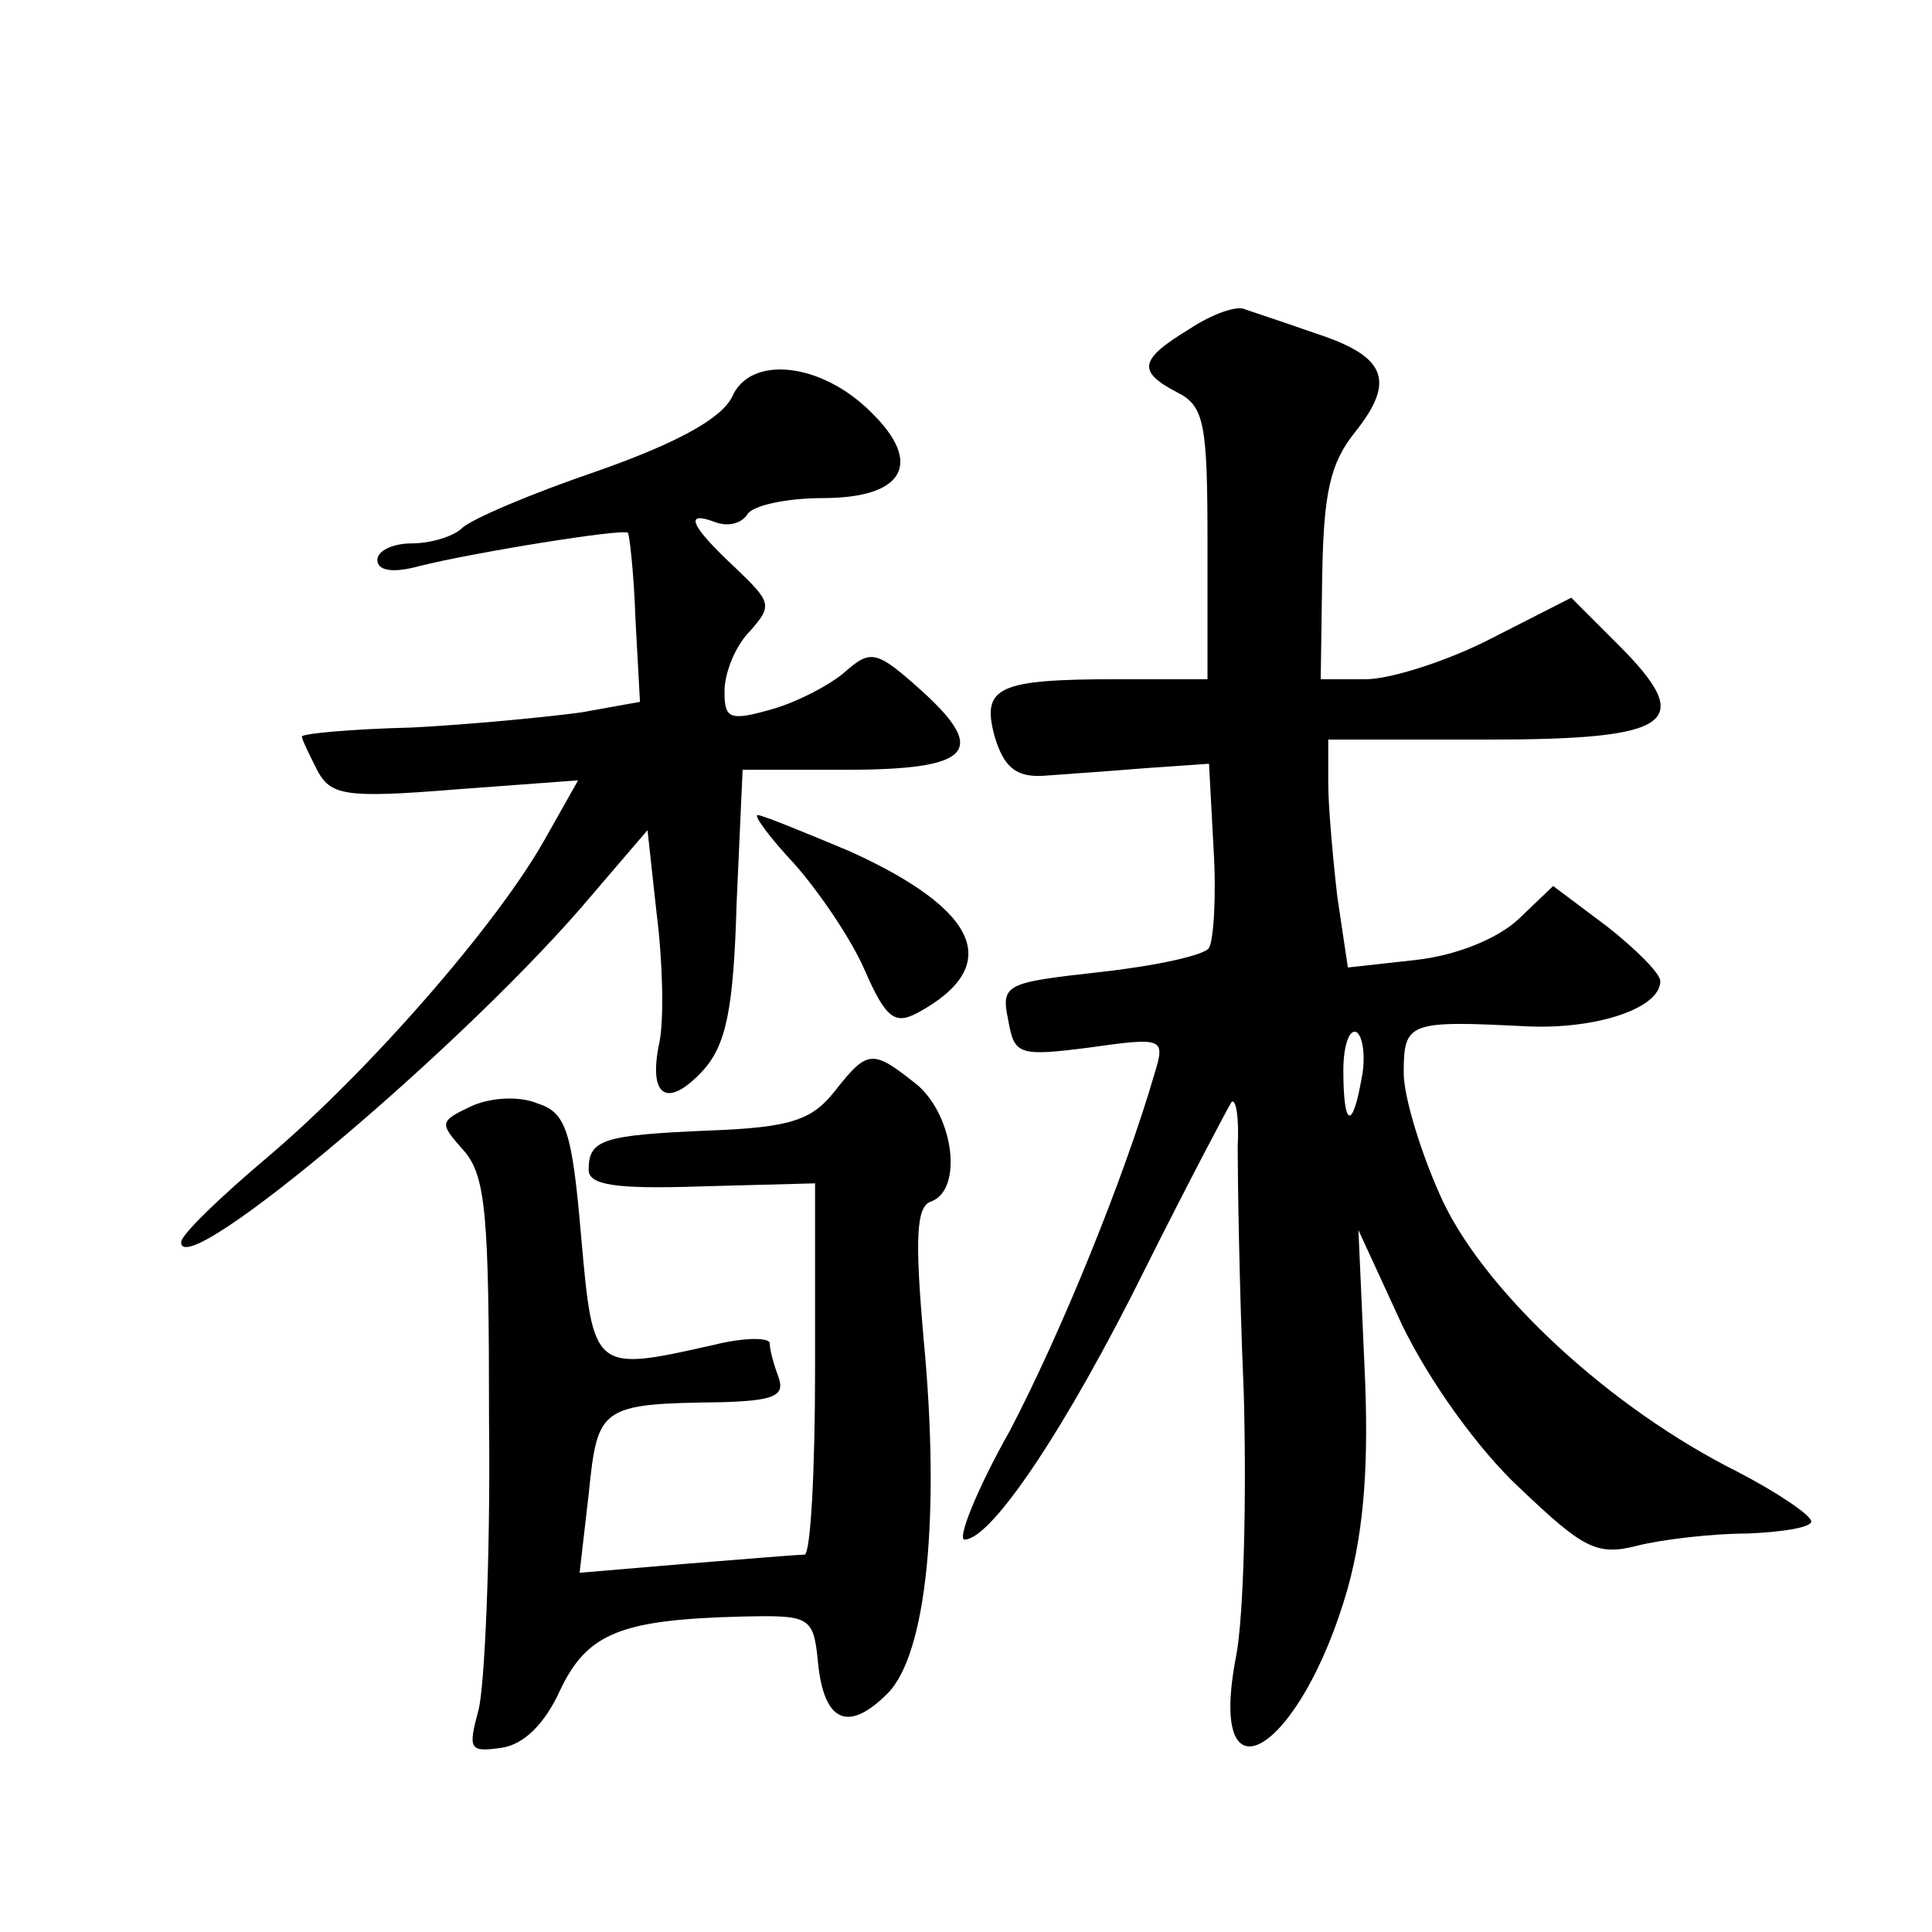 <?xml version="1.0" standalone="no"?>
<!DOCTYPE svg PUBLIC "-//W3C//DTD SVG 20010904//EN"
 "http://www.w3.org/TR/2001/REC-SVG-20010904/DTD/svg10.dtd">
<svg version="1.0" xmlns="http://www.w3.org/2000/svg"
 width="128pt" height="128pt" viewBox="0 0 128 128"
 preserveAspectRatio="xMidYMid meet">
<g transform="translate(0,128) scale(0.1,-0.1)"
fill="#0" stroke="none">
<path d="M788 1062 c-33 -20 -35 -28 -8 -42 18 -9 20 -21 20 -100 l0 -90 -59 0
c-80 0 -91 -5 -82 -38 6 -20 14 -27 32 -26 13 1 43 3 67 5 l43 3 3 -56 c2 -32 0
-61 -3 -66 -3 -5 -36 -12 -72 -16 -63 -7 -66 -8 -61 -32 4 -23 7 -24 54 -18 49
7 50 6 43 -17 -20 -69 -62 -172 -96 -237 -22 -39 -35 -72 -30 -72 18 0 68 75 120
180 29 58 55 107 57 110 3 2 5 -11 4 -30 0 -19 1 -92 4 -162 2 -70 0 -149 -5 -175
-20 -103 43 -64 74 45 11 40 14 84 11 147 l-4 90 29 -63 c18 -37 50 -82 78 -108
42 -40 51 -45 78 -38 16 4 49 8 73 8 23 1 42 4 42 8 0 4 -22 19 -49 33 -84 42 -166
118 -195 179 -14 30 -26 69 -26 85 0 34 3 35 82 31 46 -2 88 12 88 30 0 5 -16 21
-35 36 l-36 27 -23 -22 c-14 -13 -41 -24 -68 -27 l-45 -5 -7 47 c-3 26 -6 60 -6
75 l0 29 105 0 c124 0 139 11 87 63 l-31 31 -53 -27 c-29 -15 -67 -27 -83 -27 l-30
0 1 69 c1 54 5 74 22 95 27 34 20 50 -26 65 -20 7 -41 14 -47 16 -5 3 -22 -3 -37
-13z m114 -497 c-6 -34 -12 -32 -12 6 0 16 4 28 9 25 4 -3 6 -17 3 -31z M485 1017
c-7 -14 -35 -30 -89 -49 -44 -15 -84 -32 -90 -38 -5 -5 -20 -10 -33 -10 -13 0 -23
-5 -23 -11 0 -7 10 -9 28 -4 36 9 135 25 138 22 1 -1 4 -27 5 -57 l3 -55 -39 -7
c-22 -3 -73 -8 -112 -10 -40 -1 -73 -4 -73 -6 0 -2 5 -12 10 -22 9 -17 18 -19 92
-13 l81 6 -22 -39 c-32 -57 -117 -154 -183 -210 -32 -27 -58 -52 -58 -57 0 -28
192 134 273 231 l36 42 6 -55 c4 -31 5 -69 2 -85 -8 -37 5 -45 29 -19 15 17 20
40 22 110 l4 89 68 0 c83 0 95 12 51 52 -30 27 -34 28 -51 13 -9 -8 -31 -20 -49
-25 -28 -8 -31 -6 -31 12 0 12 7 30 17 40 15 17 14 19 -10 42 -30 28 -34 38 -13
30 8 -3 17 -1 21 5 3 6 26 11 50 11 54 0 67 23 32 57 -33 33 -80 38 -92 10z M526
708 c16 -18 38 -50 47 -71 14 -32 20 -36 35 -28 57 31 41 68 -45 107 -31 13 -58
24 -61 24 -3 0 8 -15 24 -32z M553 557 c-15 -19 -29 -24 -83 -26 -71 -3 -80 -6
-80 -26 0 -10 17 -13 75 -11 l75 2 0 -123 c0 -68 -3 -123 -7 -123 -5 0 -40 -3 -78
-6 l-71 -6 6 52 c6 58 7 60 88 61 34 1 42 4 38 16 -3 8 -6 18 -6 23 0 4 -17 4 -37
-1 -80 -18 -80 -18 -88 72 -6 70 -10 82 -29 88 -12 5 -31 4 -44 -2 -21 -10 -21
-11 -5 -29 15 -17 17 -42 17 -181 1 -89 -3 -175 -7 -190 -7 -26 -6 -28 15 -25 15
2 29 16 39 38 18 38 40 47 121 49 45 1 47 0 50 -31 4 -39 20 -46 46 -20 26 26 35
118 24 234 -6 68 -5 89 5 92 21 8 15 56 -9 77 -30 24 -33 24 -55 -4z"/>
</g>
</svg>
